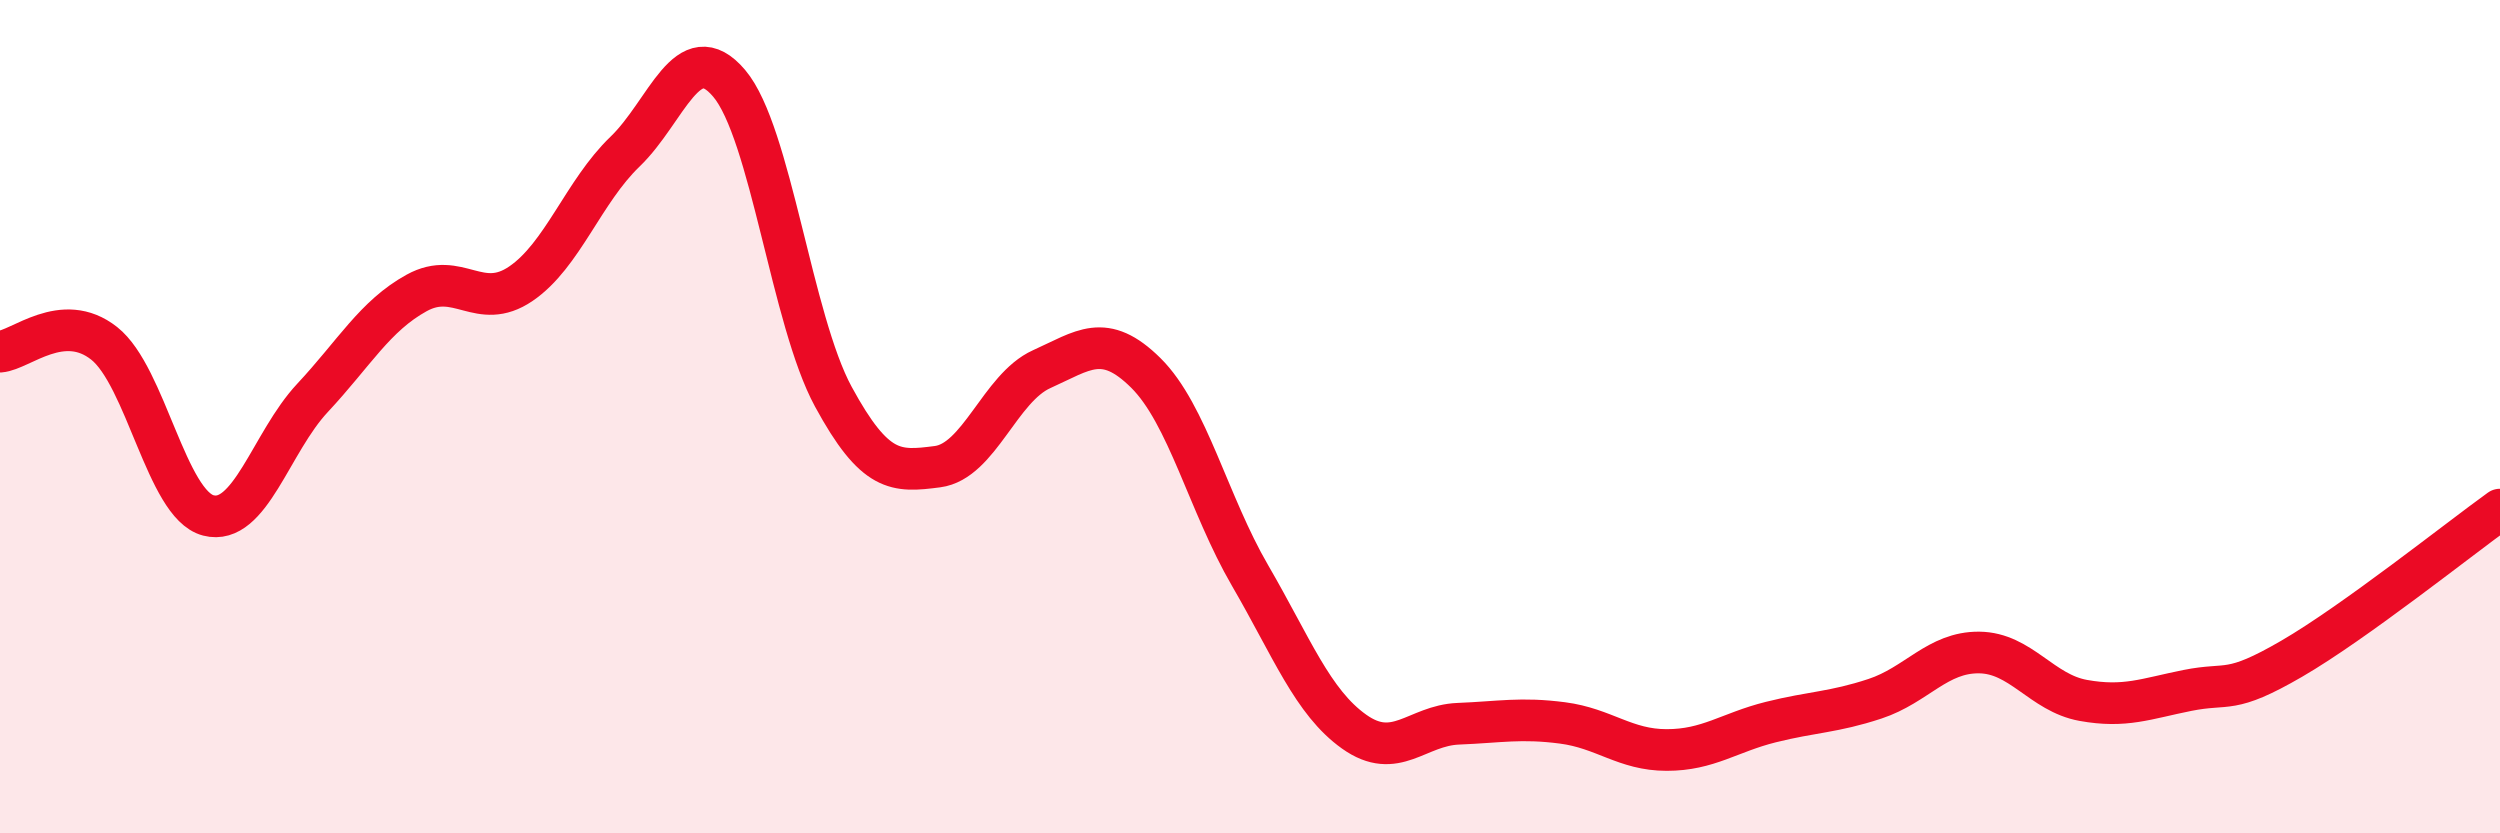 
    <svg width="60" height="20" viewBox="0 0 60 20" xmlns="http://www.w3.org/2000/svg">
      <path
        d="M 0,8.44 C 0.5,8.4 1.5,7.45 2.5,8.24 C 3.5,9.03 4,12.11 5,12.37 C 6,12.63 6.5,10.62 7.5,9.55 C 8.5,8.48 9,7.58 10,7.03 C 11,6.48 11.5,7.49 12.5,6.81 C 13.5,6.13 14,4.6 15,3.64 C 16,2.68 16.5,0.82 17.5,2 C 18.5,3.18 19,7.68 20,9.52 C 21,11.36 21.5,11.33 22.5,11.2 C 23.5,11.07 24,9.31 25,8.86 C 26,8.41 26.5,7.96 27.5,8.95 C 28.5,9.94 29,12.09 30,13.81 C 31,15.53 31.5,16.85 32.5,17.56 C 33.5,18.27 34,17.41 35,17.37 C 36,17.33 36.5,17.22 37.5,17.35 C 38.5,17.48 39,18 40,18 C 41,18 41.5,17.58 42.5,17.33 C 43.5,17.08 44,17.1 45,16.77 C 46,16.44 46.5,15.65 47.5,15.66 C 48.5,15.67 49,16.63 50,16.81 C 51,16.99 51.5,16.77 52.5,16.57 C 53.5,16.37 53.5,16.68 55,15.81 C 56.5,14.94 59,12.95 60,12.23L60 20L0 20Z"
        fill="#EB0A25"
        opacity="0.1"
        stroke-linecap="round"
        stroke-linejoin="round"
      />
      <path
        d="M 0,8.44 C 0.5,8.4 1.5,7.45 2.5,8.24 C 3.5,9.03 4,12.11 5,12.37 C 6,12.63 6.5,10.62 7.5,9.55 C 8.5,8.48 9,7.58 10,7.03 C 11,6.48 11.5,7.49 12.5,6.81 C 13.5,6.13 14,4.6 15,3.64 C 16,2.68 16.5,0.82 17.5,2 C 18.5,3.18 19,7.68 20,9.52 C 21,11.36 21.5,11.33 22.5,11.2 C 23.5,11.07 24,9.31 25,8.86 C 26,8.41 26.5,7.96 27.5,8.95 C 28.5,9.94 29,12.09 30,13.81 C 31,15.53 31.5,16.85 32.5,17.56 C 33.5,18.27 34,17.41 35,17.37 C 36,17.33 36.5,17.22 37.5,17.35 C 38.5,17.48 39,18 40,18 C 41,18 41.5,17.58 42.5,17.33 C 43.5,17.08 44,17.1 45,16.77 C 46,16.44 46.5,15.65 47.5,15.66 C 48.5,15.67 49,16.63 50,16.81 C 51,16.99 51.5,16.77 52.5,16.57 C 53.5,16.37 53.5,16.68 55,15.81 C 56.5,14.94 59,12.95 60,12.23"
        stroke="#EB0A25"
        stroke-width="1"
        fill="none"
        stroke-linecap="round"
        stroke-linejoin="round"
      />
    </svg>
  